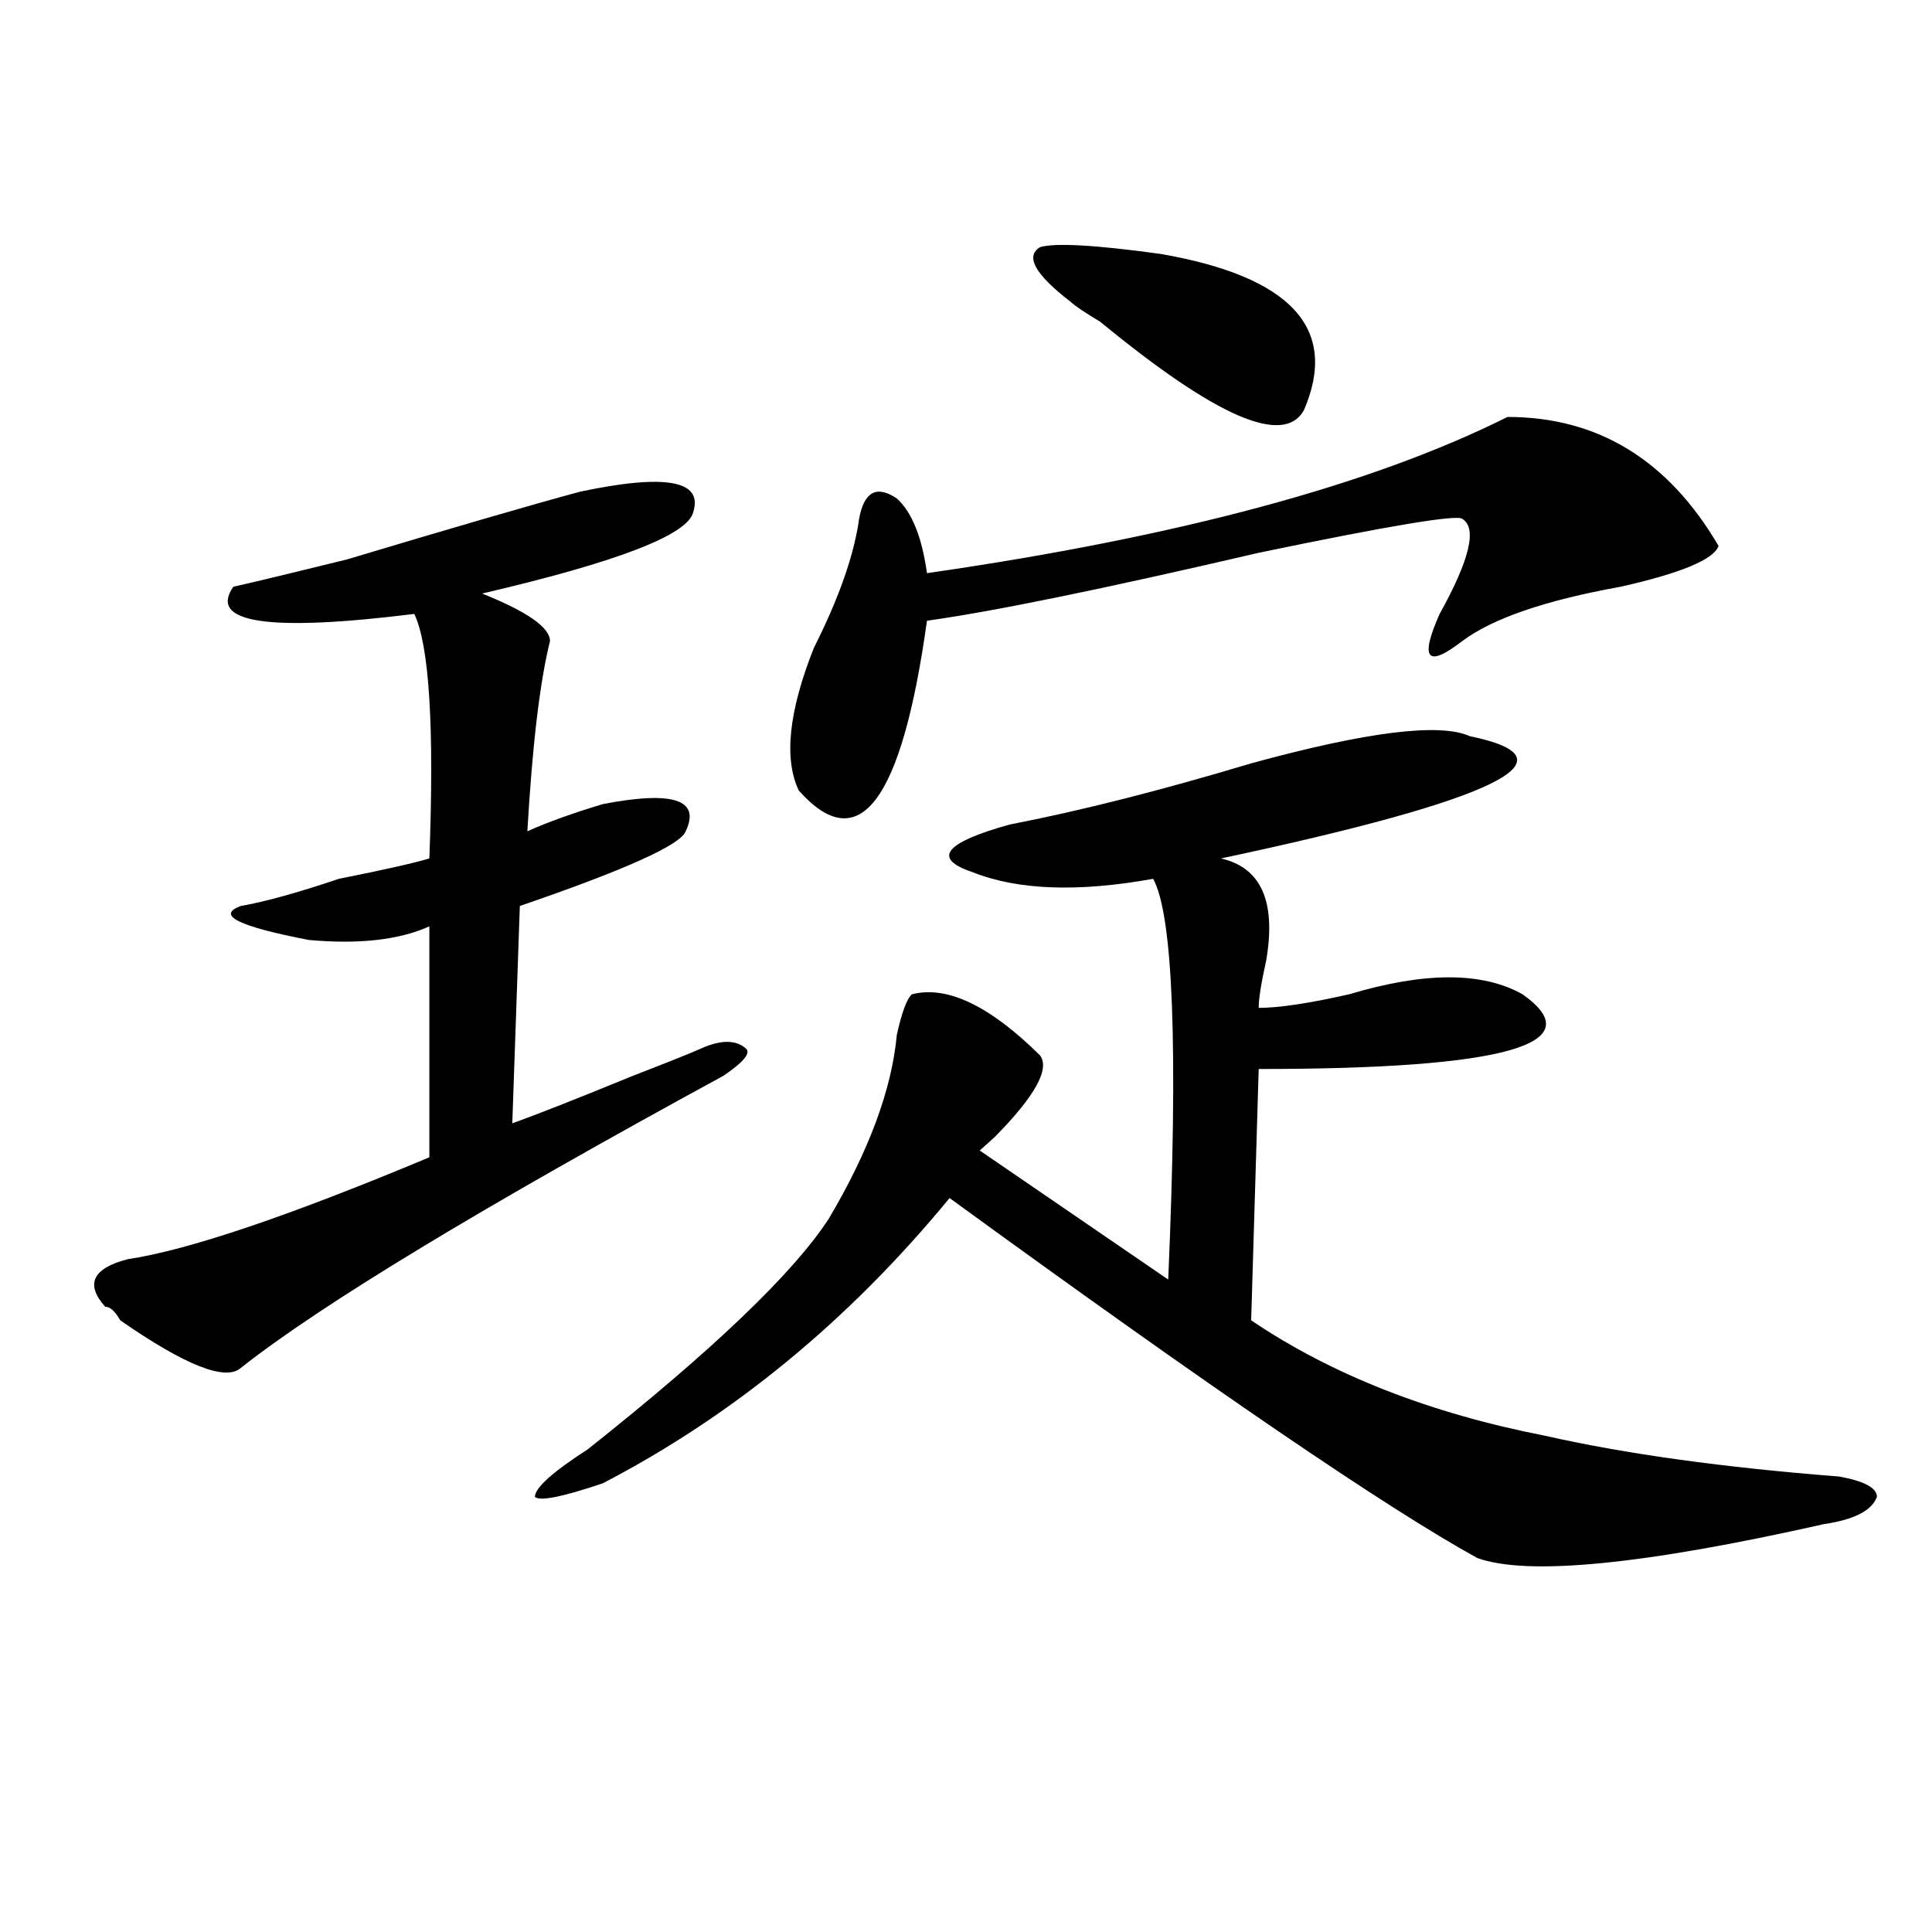 <?xml version="1.0" encoding="utf-8"?>
<!-- Generator: Adobe Illustrator 16.0.0, SVG Export Plug-In . SVG Version: 6.00 Build 0)  -->
<!DOCTYPE svg PUBLIC "-//W3C//DTD SVG 1.1//EN" "http://www.w3.org/Graphics/SVG/1.1/DTD/svg11.dtd">
<svg version="1.1" id="图层_1" xmlns="http://www.w3.org/2000/svg" xmlns:xlink="http://www.w3.org/1999/xlink" x="0px" y="0px"
	 width="1000px" height="1000px" viewBox="0 0 1000 1000" enable-background="new 0 0 1000 1000" xml:space="preserve">
<path d="M300.285,254.484c44.206-9.339,63.718-5.823,58.535,10.547c-2.622,11.755-39.023,25.817-109.266,42.188
	c23.414,9.394,35.121,17.578,35.121,24.609c-5.244,21.094-9.146,53.942-11.707,98.438c10.365-4.669,23.414-9.339,39.023-14.063
	c36.401-7.031,50.73-2.308,42.926,14.063c-2.622,7.031-31.219,19.94-85.852,38.672l-3.902,112.5
	c12.987-4.669,33.779-12.854,62.438-24.609c18.17-7.031,29.877-11.7,35.121-14.063c10.365-4.669,18.17-4.669,23.414,0
	c2.561,2.362-1.342,7.031-11.707,14.063C249.555,624.833,166.264,675.206,124.68,708c-7.805,7.031-28.658-1.153-62.438-24.609
	c-2.622-4.669-5.244-7.031-7.805-7.031c-10.427-11.7-6.524-19.886,11.707-24.609c31.219-4.669,83.229-22.247,156.094-52.734V479.484
	c-15.609,7.031-36.463,9.394-62.438,7.031c-36.463-7.031-48.17-12.854-35.121-17.578c12.987-2.308,29.877-7.031,50.73-14.063
	c23.414-4.669,39.023-8.185,46.828-10.547c2.561-67.95,0-110.138-7.805-126.563c-75.486,9.394-106.705,4.724-93.656-14.063
	c10.365-2.308,29.877-7.031,58.535-14.063C233.945,273.271,274.249,261.516,300.285,254.484z M760.762,381.047
	c57.193,11.755,14.268,32.849-128.777,63.281c20.792,4.724,28.597,22.302,23.414,52.734c-2.622,11.755-3.902,19.94-3.902,24.609
	c10.365,0,25.975-2.308,46.828-7.031c39.023-11.7,68.9-11.7,89.754,0c36.401,25.817-9.146,38.672-136.582,38.672l-3.902,130.078
	c41.584,28.125,92.314,48.065,152.191,59.766c41.584,9.394,92.314,16.425,152.191,21.094c12.987,2.362,19.512,5.878,19.512,10.547
	c-2.622,7.031-11.707,11.755-27.316,14.063c-93.656,21.094-153.533,26.916-179.508,17.578
	C717.836,780.675,626.74,718.547,491.5,620.109c-52.072,63.281-111.888,112.5-179.508,147.656
	c-20.854,7.031-32.561,9.394-35.121,7.031c0-4.669,9.085-12.854,27.316-24.609c64.998-51.526,106.644-91.406,124.875-119.531
	c20.792-35.156,32.499-66.797,35.121-94.922c2.561-11.7,5.183-18.731,7.805-21.094c18.17-4.669,40.304,5.878,66.34,31.641
	c5.183,7.031-2.622,21.094-23.414,42.188c-2.622,2.362-5.244,4.724-7.805,7.031l97.559,66.797
	c5.183-119.531,2.561-188.636-7.805-207.422c-39.023,7.031-70.242,5.878-93.656-3.516c-20.854-7.031-14.329-15.216,19.512-24.609
	c36.401-7.031,78.047-17.578,124.875-31.641C707.409,378.739,745.152,374.016,760.762,381.047z M780.273,215.813
	c46.828,0,83.229,22.302,109.266,66.797c-2.622,7.031-19.512,14.063-50.73,21.094c-39.023,7.031-66.34,16.425-81.949,28.125
	c-18.231,14.063-22.134,9.394-11.707-14.063c15.609-28.125,19.512-44.495,11.707-49.219c-2.622-2.308-37.743,3.516-105.363,17.578
	c-80.669,18.786-137.924,30.487-171.703,35.156c-13.049,93.769-35.121,123.047-66.34,87.891c-7.805-16.37-5.244-40.979,7.805-73.828
	c12.987-25.763,20.792-48.011,23.414-66.797c2.561-14.063,9.085-17.578,19.512-10.547c7.805,7.031,12.987,19.94,15.609,38.672
	C609.851,277.94,710.031,250.969,780.273,215.813z M553.938,156.047c-18.231-14.063-23.414-23.401-15.609-28.125
	c7.805-2.308,28.597-1.153,62.438,3.516c67.62,11.755,92.314,38.672,74.145,80.859c-10.427,18.786-45.548,3.516-105.363-45.703
	C561.742,161.925,556.498,158.409,553.938,156.047z"/>
</svg>

